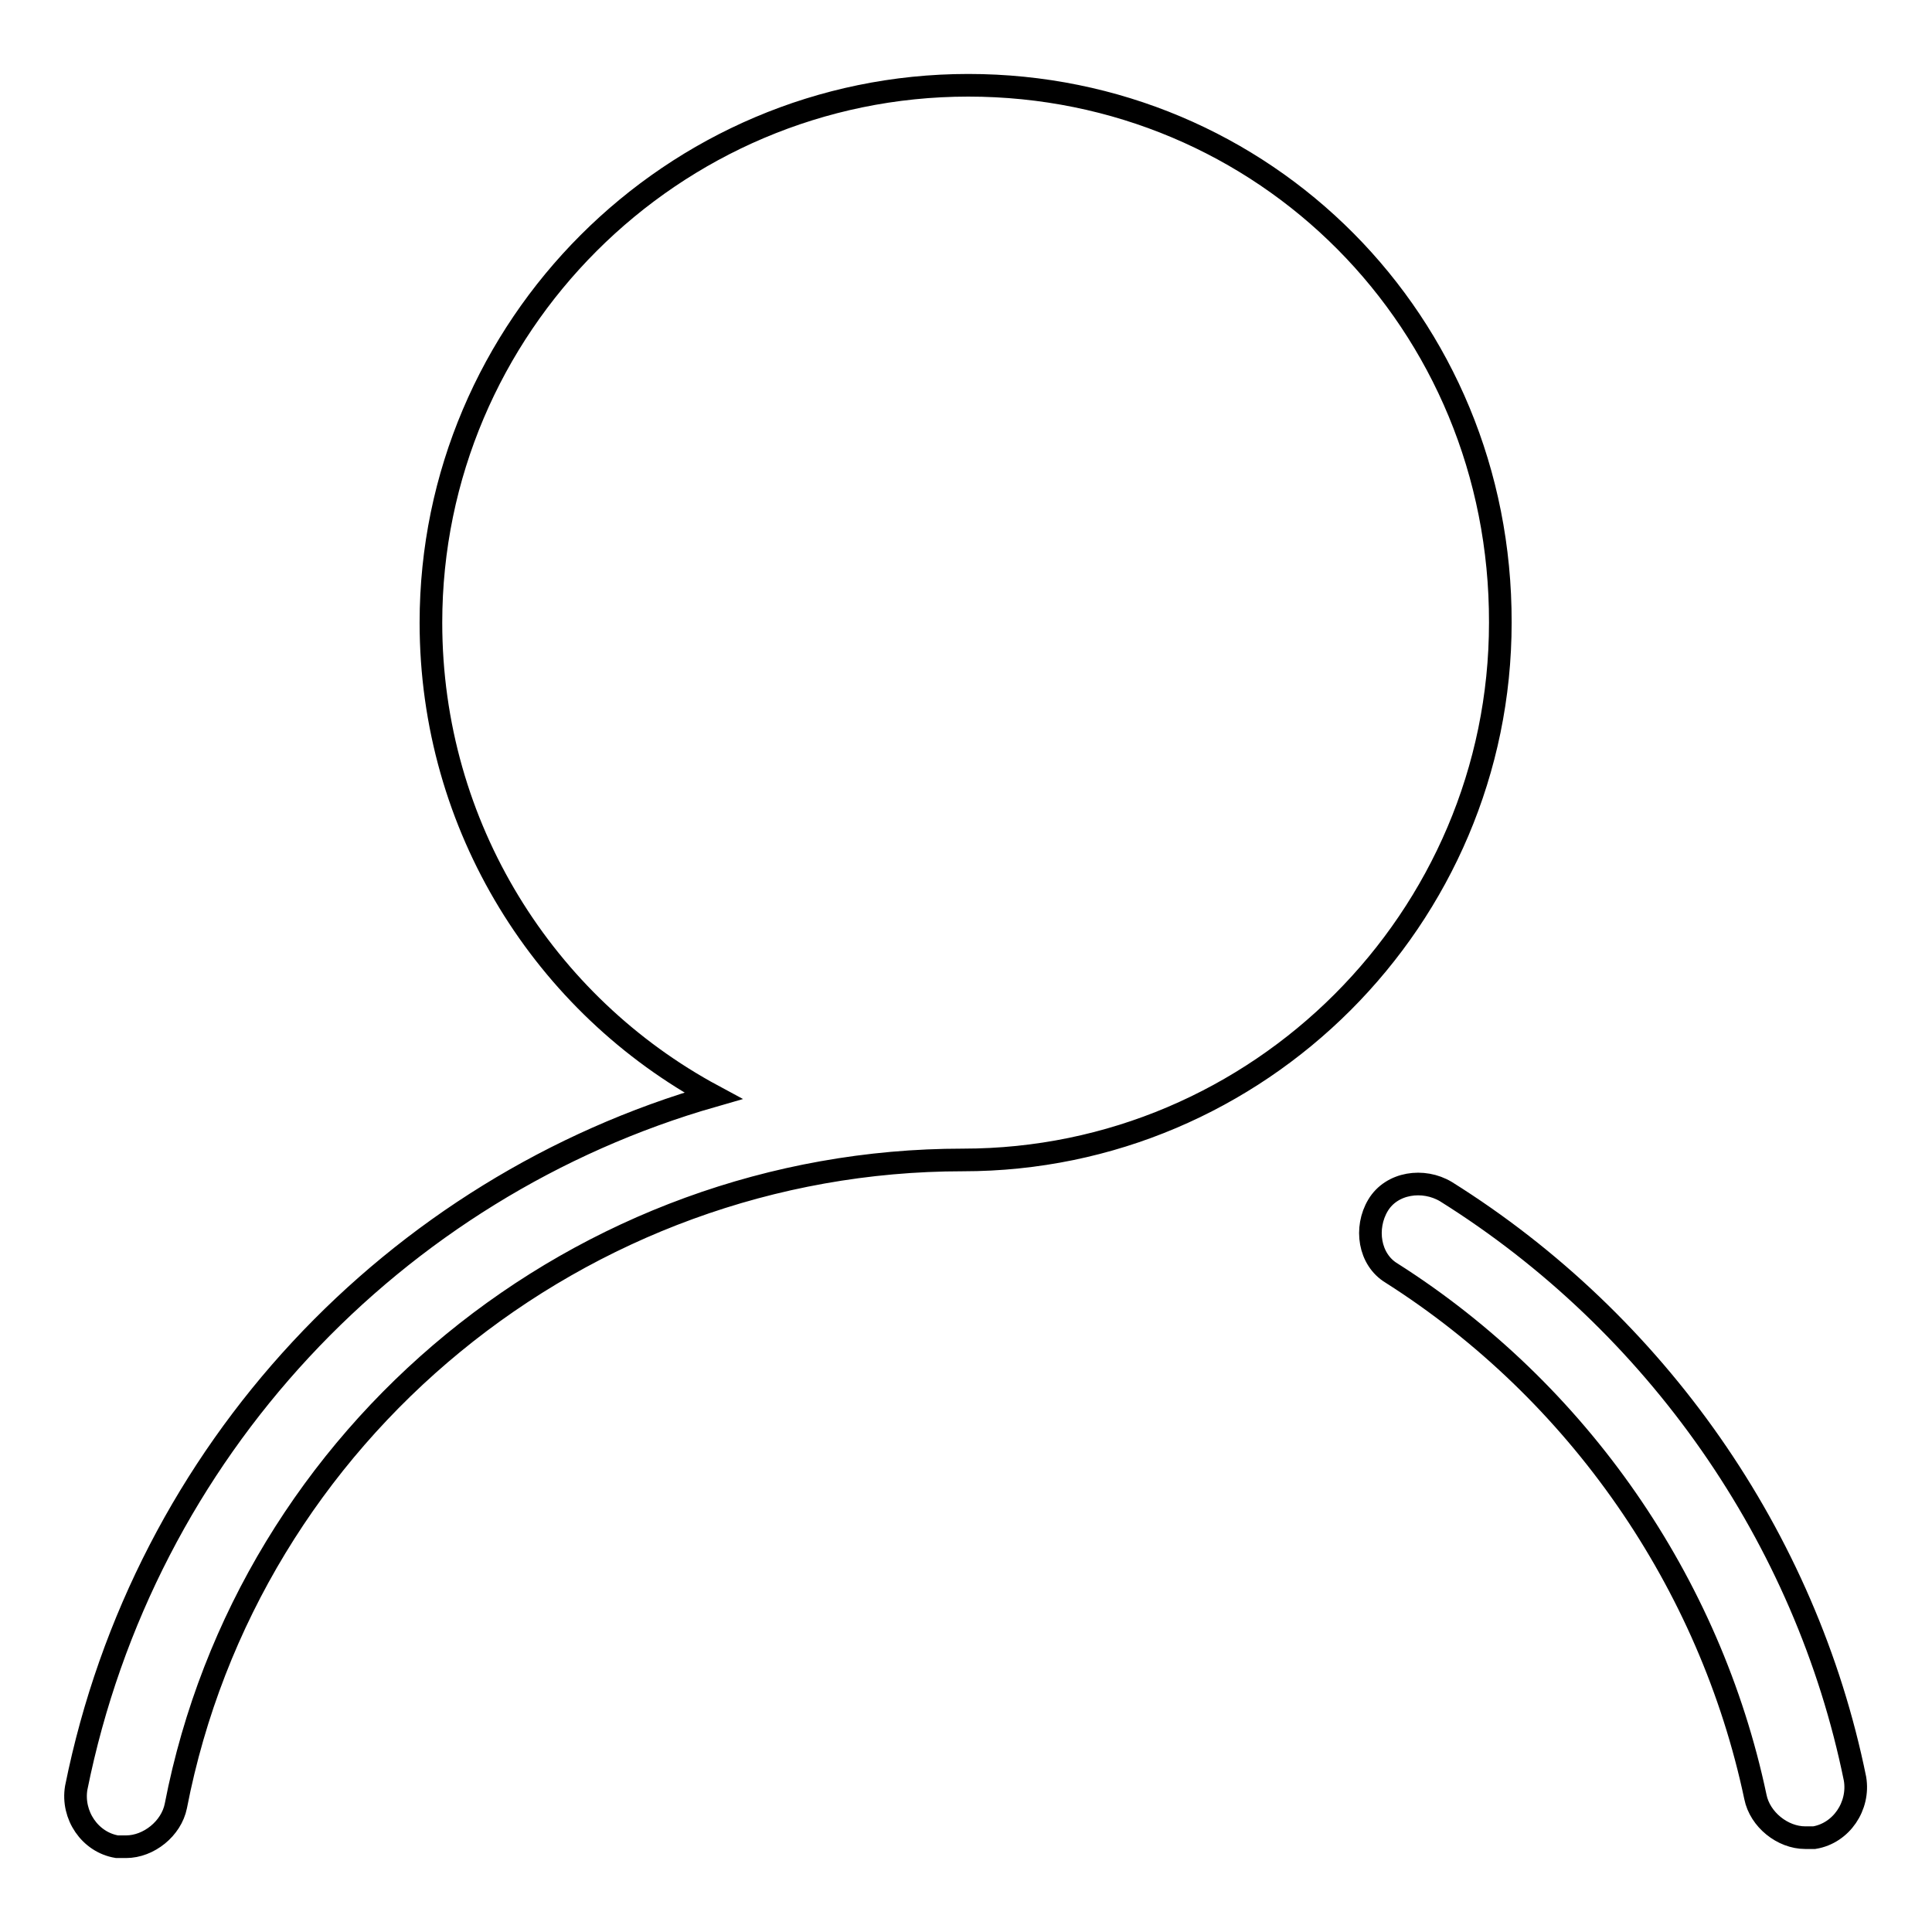 <?xml version="1.0" encoding="utf-8"?>
<!-- Svg Vector Icons : http://www.onlinewebfonts.com/icon -->
<!DOCTYPE svg PUBLIC "-//W3C//DTD SVG 1.1//EN" "http://www.w3.org/Graphics/SVG/1.1/DTD/svg11.dtd">
<svg version="1.1" xmlns="http://www.w3.org/2000/svg" xmlns:xlink="http://www.w3.org/1999/xlink" x="0px" y="0px" viewBox="0 0 256 256" enable-background="new 0 0 256 256" xml:space="preserve">
<g> <path stroke-width="3" fill-opacity="0" stroke="#000000"  d="M128.3,11.3c-39.2,0-71.2,32-71.2,71.2c0,27.1,15.1,50.7,37.4,62.7c-42.2,12.1-75.4,47-84.4,91.7 c-0.6,3.6,1.8,7.2,5.4,7.8h1.2c3,0,6-2.4,6.6-5.4c9.6-49.5,53.7-85.6,104.3-85.6c39.2,0,71.2-32,71.2-71.2 C198.9,42.7,167.5,11.3,128.3,11.3z M191.6,157.9c-3-1.8-7.2-1.2-9,1.8c-1.8,3-1.2,7.2,1.8,9c24.7,15.7,42.2,41,48.2,69.4 c0.6,3,3.6,5.4,6.6,5.4h1.2c3.6-0.6,6-4.2,5.4-7.8C239.3,203.7,219.4,175.3,191.6,157.9L191.6,157.9z"/></g>
</svg>